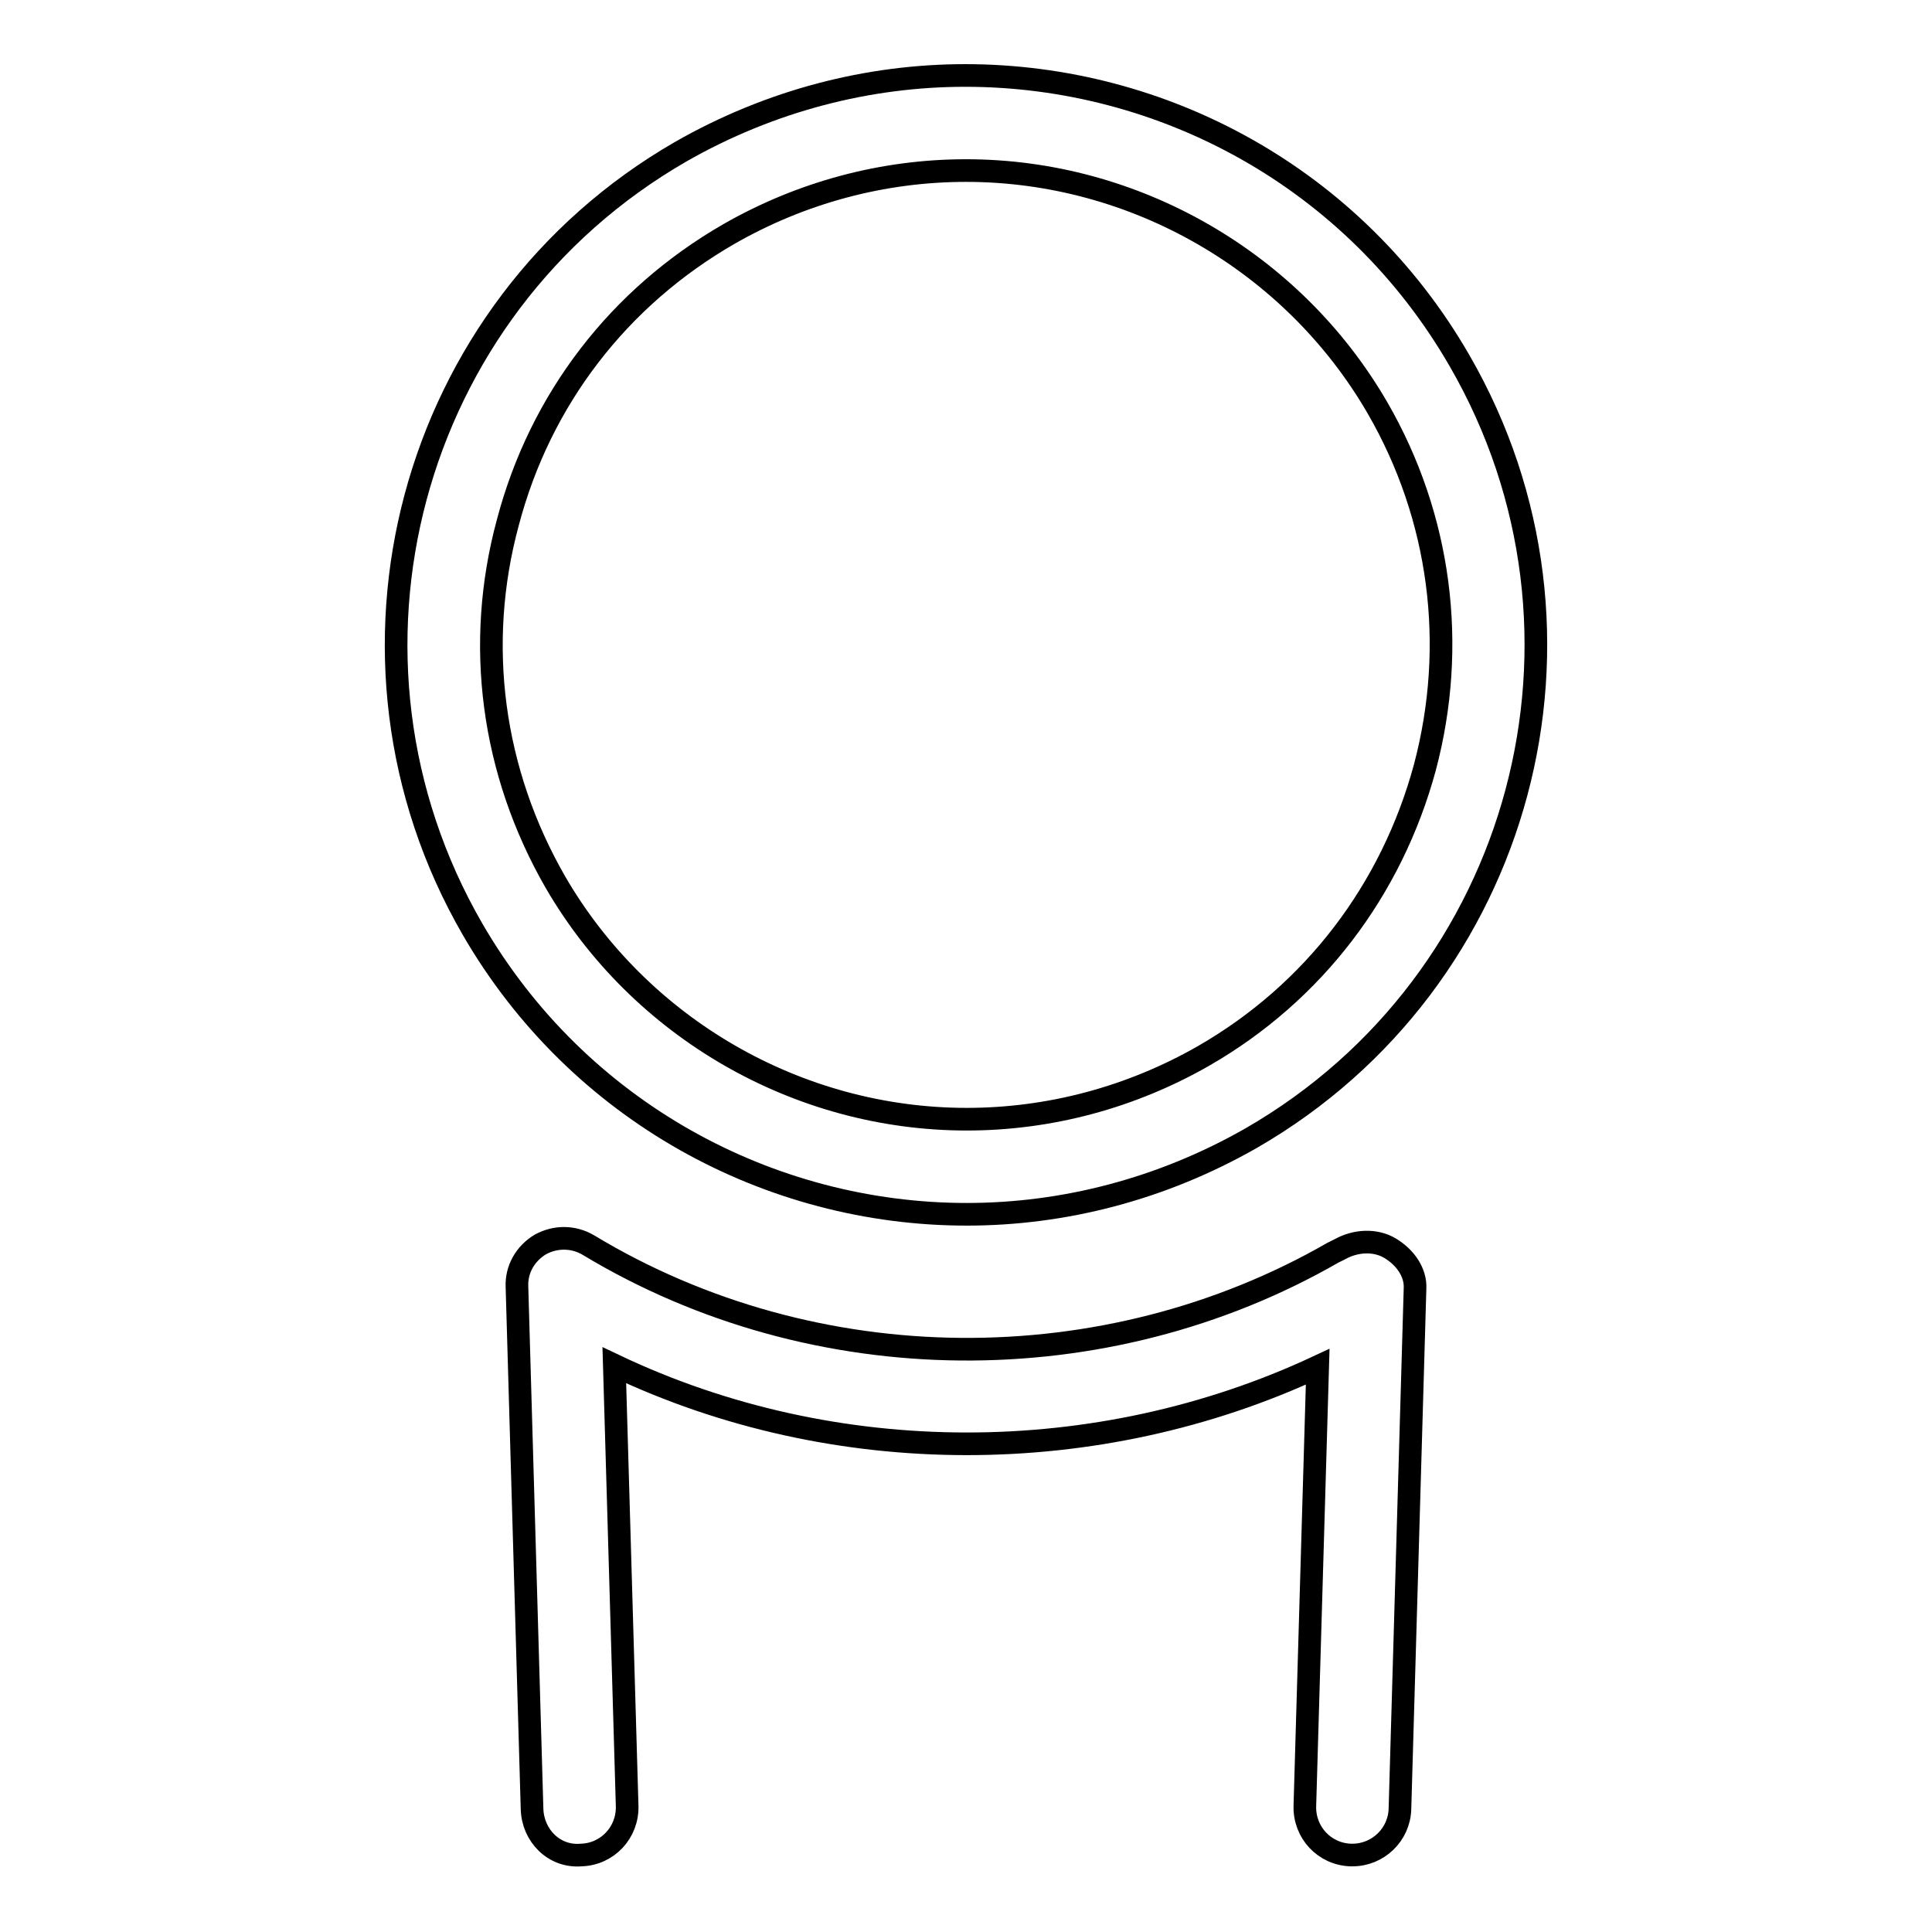<?xml version="1.0" encoding="utf-8"?>
<!-- Svg Vector Icons : http://www.onlinewebfonts.com/icon -->
<!DOCTYPE svg PUBLIC "-//W3C//DTD SVG 1.1//EN" "http://www.w3.org/Graphics/SVG/1.1/DTD/svg11.dtd">
<svg version="1.1" xmlns="http://www.w3.org/2000/svg" xmlns:xlink="http://www.w3.org/1999/xlink" x="0px" y="0px" viewBox="0 0 256 256" enable-background="new 0 0 256 256" xml:space="preserve">
<g> <path stroke-width="3" fill-opacity="0" stroke="#000000"  d="M184.2,165.4c-2-1.2-4.6-1-6.6,0.1l-1,0.5c-30.1,17.3-68.6,17.1-98.6-1c-2-1.2-4.4-1.2-6.4-0.1 c-2,1.2-3.2,3.3-3.1,5.6l2,69.2c0.1,3.5,2.9,6.4,6.5,6.1c3.5-0.1,6.2-3,6.1-6.5l-1.7-58.4c29.2,13.9,64.1,13.8,93.2,0.2l-1.7,58.2 c-0.1,3.5,2.6,6.4,6.1,6.5h0.2c3.4,0,6.2-2.7,6.3-6.1l2-69C187.6,168.6,186.2,166.6,184.2,165.4L184.2,165.4z"/> <path stroke-width="3" fill-opacity="0" stroke="#000000"  d="M128.1,160.9c12.8,0,25.8-3.3,37.7-10.1c36.1-20.8,48.4-67,27.6-103C179.4,23.5,154,10,127.9,10 c-12.8,0-25.8,3.3-37.7,10.1c-36.1,20.8-48.4,67-27.6,103C76.6,147.3,102,160.9,128.1,160.9z M67.3,69.2C71.6,52.9,82,39.4,96.6,31 c9.6-5.5,20.4-8.4,31.4-8.4c22.4,0,43.3,12.1,54.5,31.4c8.4,14.5,10.6,31.5,6.3,47.7c-4.4,16.2-14.7,29.8-29.3,38.2 c-9.6,5.5-20.4,8.4-31.4,8.4c-22.4,0-43.3-12.1-54.5-31.4C65.2,102.3,62.9,85.4,67.3,69.2L67.3,69.2z"/></g>
</svg>